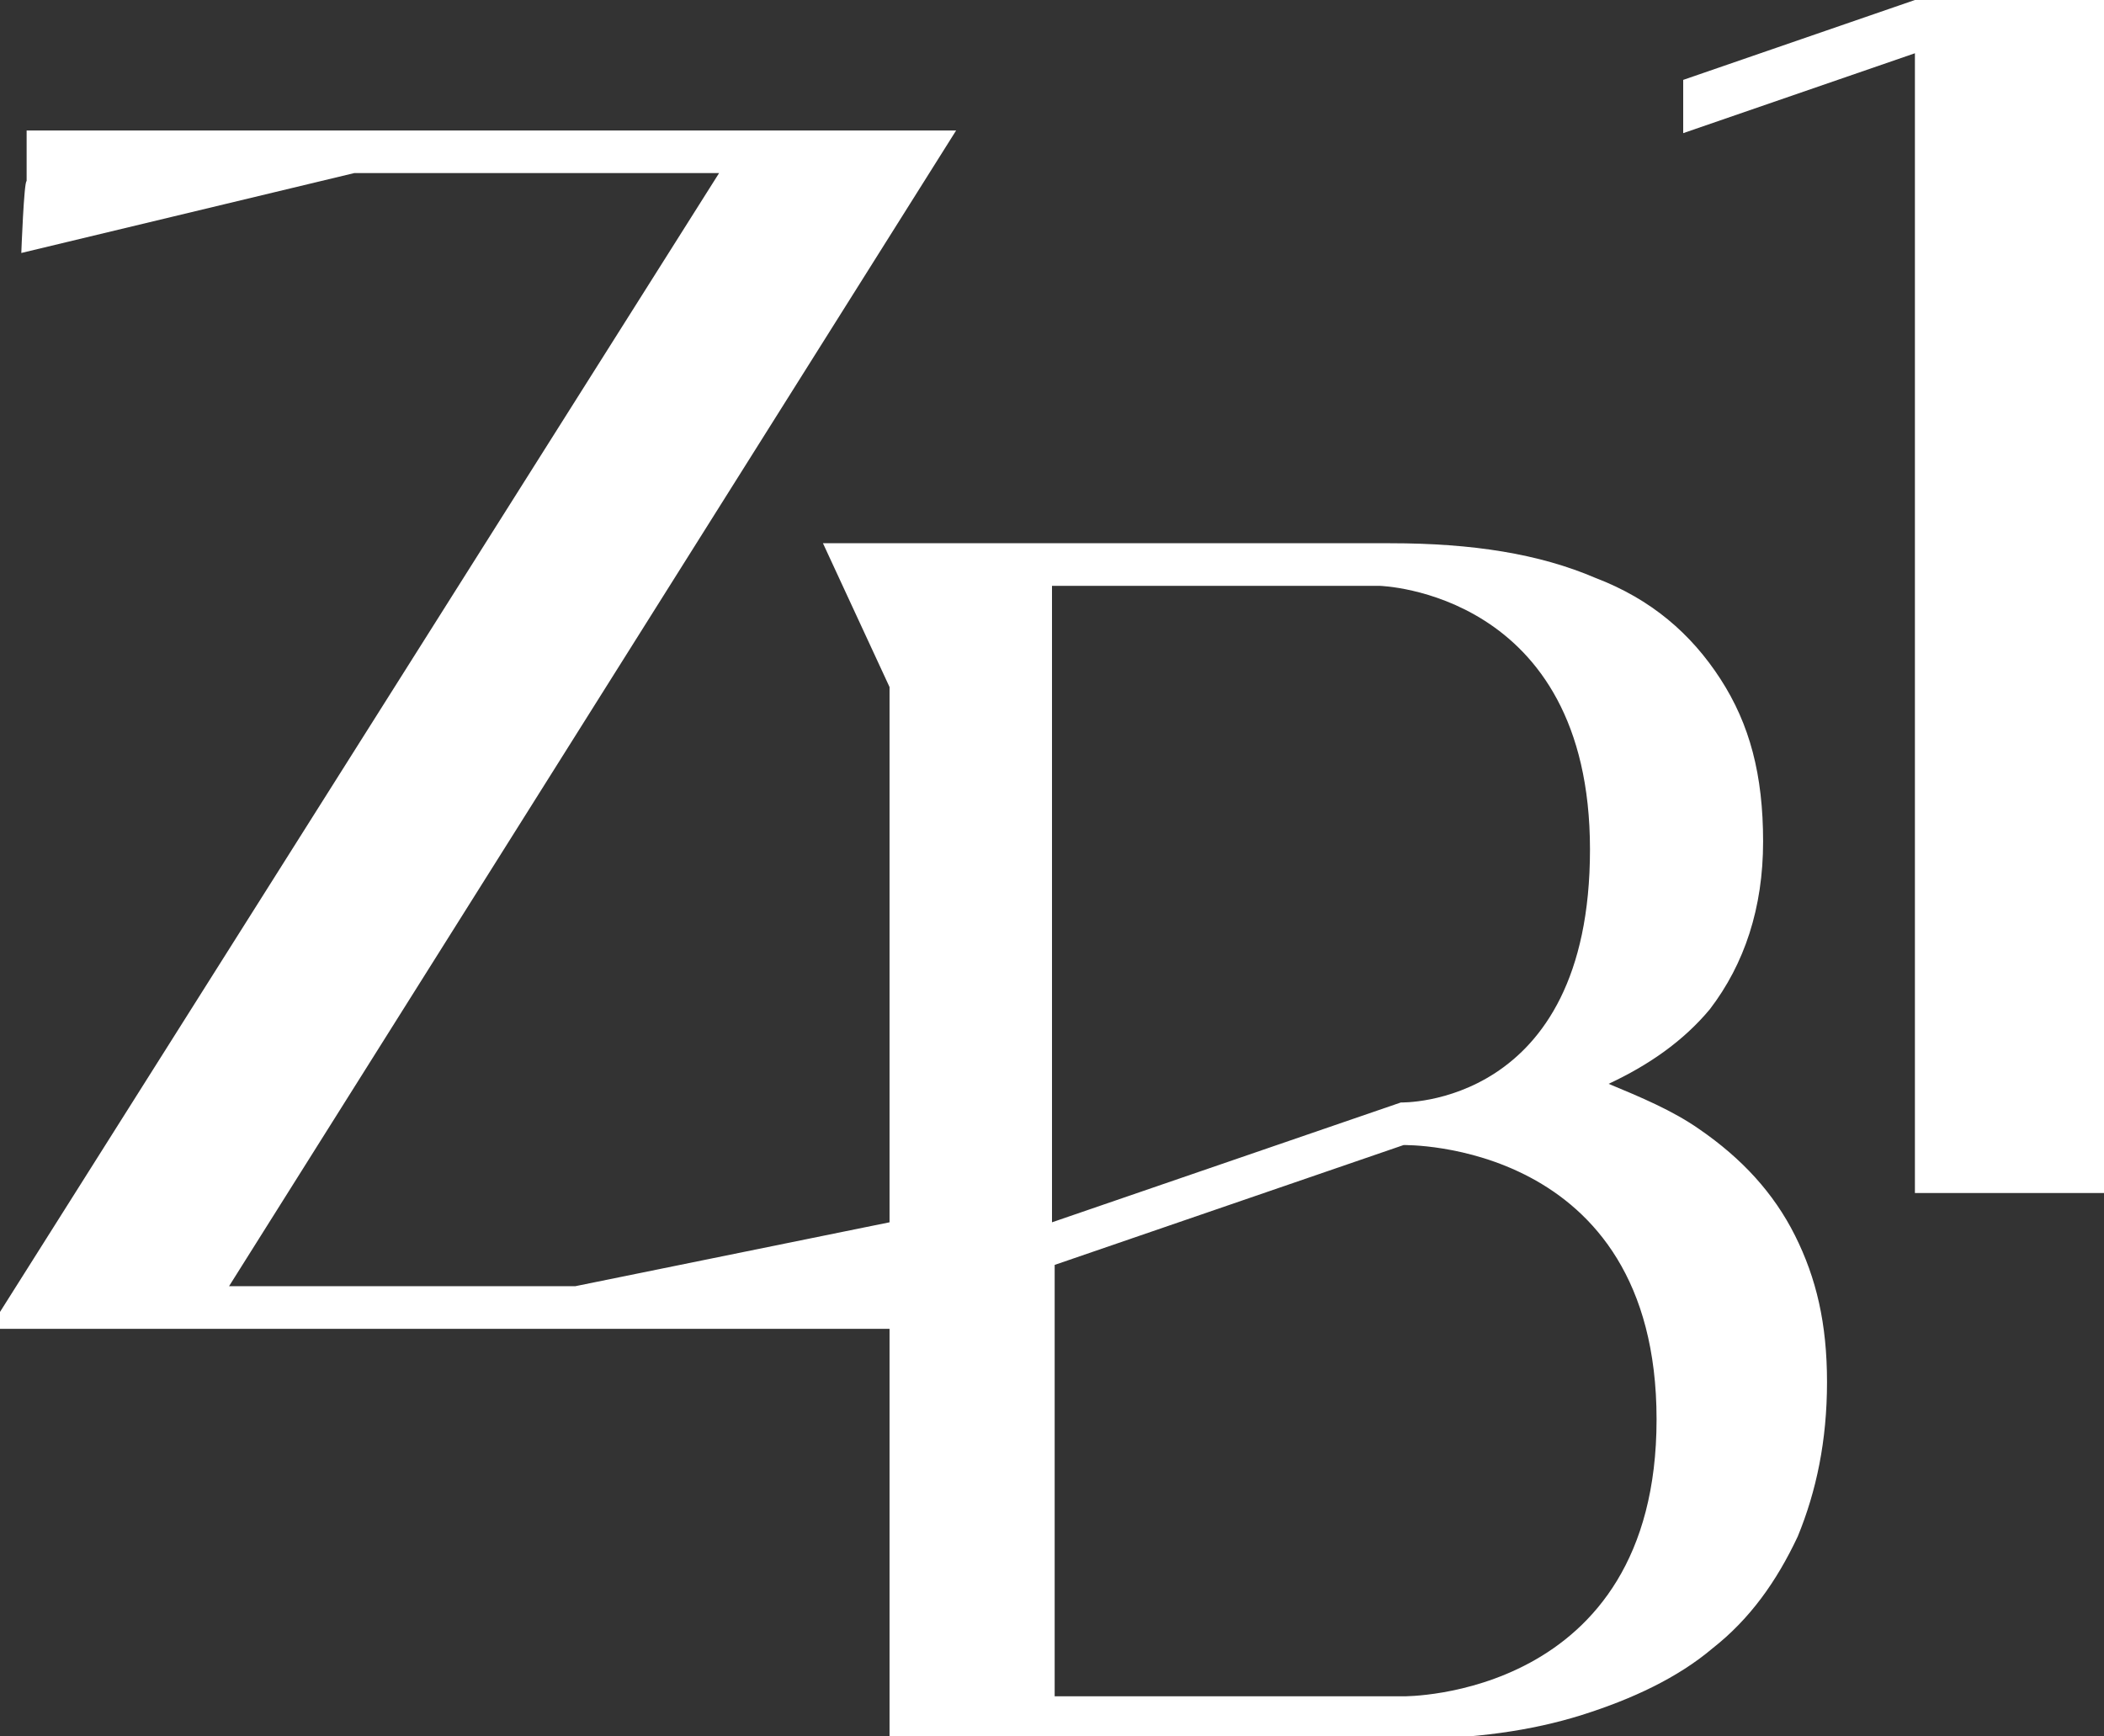 <?xml version="1.0" encoding="UTF-8"?>
<svg xmlns="http://www.w3.org/2000/svg" version="1.1" viewBox="0 0 79 65.2">
  <rect x="0" y="0" width="79" height="65.2" fill="#333333" stroke="none"/>
  <defs>
    <style>
      .cls-1 {
        fill: #fff;
      }
    </style>
  </defs>
  <!-- Generator: Adobe Illustrator 28.6.0, SVG Export Plug-In . SVG Version: 1.2.0 Build 709)  -->
  <g>
    <g id="_レイヤー_1" data-name="レイヤー_1">
      <g>
        <polygon class="cls-1" points="71.9 0 63.2 3 63.2 5 71.9 2 71.9 44.8 79 44.8 79 42.9 79 27.5 79 25.5 79 1.9 79 0 71.9 0"/>
        <path class="cls-1" d="M63.8,42.4c-1-.7-2.2-1.2-3.4-1.7,1.5-.7,2.8-1.6,3.8-2.8,1.3-1.7,2-3.8,2-6.3s-.5-4.4-1.6-6.1c-1.1-1.7-2.6-3-4.7-3.8-2.1-.9-4.6-1.3-7.7-1.3h-21.3l2.5,5.4v20.1l-11.8,2.4h-13L35.9,4.9H1v1.9c-.1,0-.2,2.7-.2,2.7l12.5-3h0s13.7,0,13.7,0L-.4,49.9h33.8v15.4h19.5c2.4,0,4.6-.3,6.5-.9,1.9-.6,3.6-1.4,4.9-2.5,1.4-1.1,2.4-2.5,3.2-4.2.7-1.7,1.1-3.6,1.1-5.8s-.4-3.9-1.2-5.5c-.8-1.6-2-2.9-3.6-4ZM39.6,22h12.2s7.9.2,7.9,9.9-7.1,9.5-7.1,9.5l-13.1,4.5v-23.9ZM52.7,63.7h-13.1v-16.2l13.1-4.5s9.5-.2,9.5,10.3-9.5,10.4-9.5,10.4Z"/>
      </g>
    </g>
  </g>
</svg>